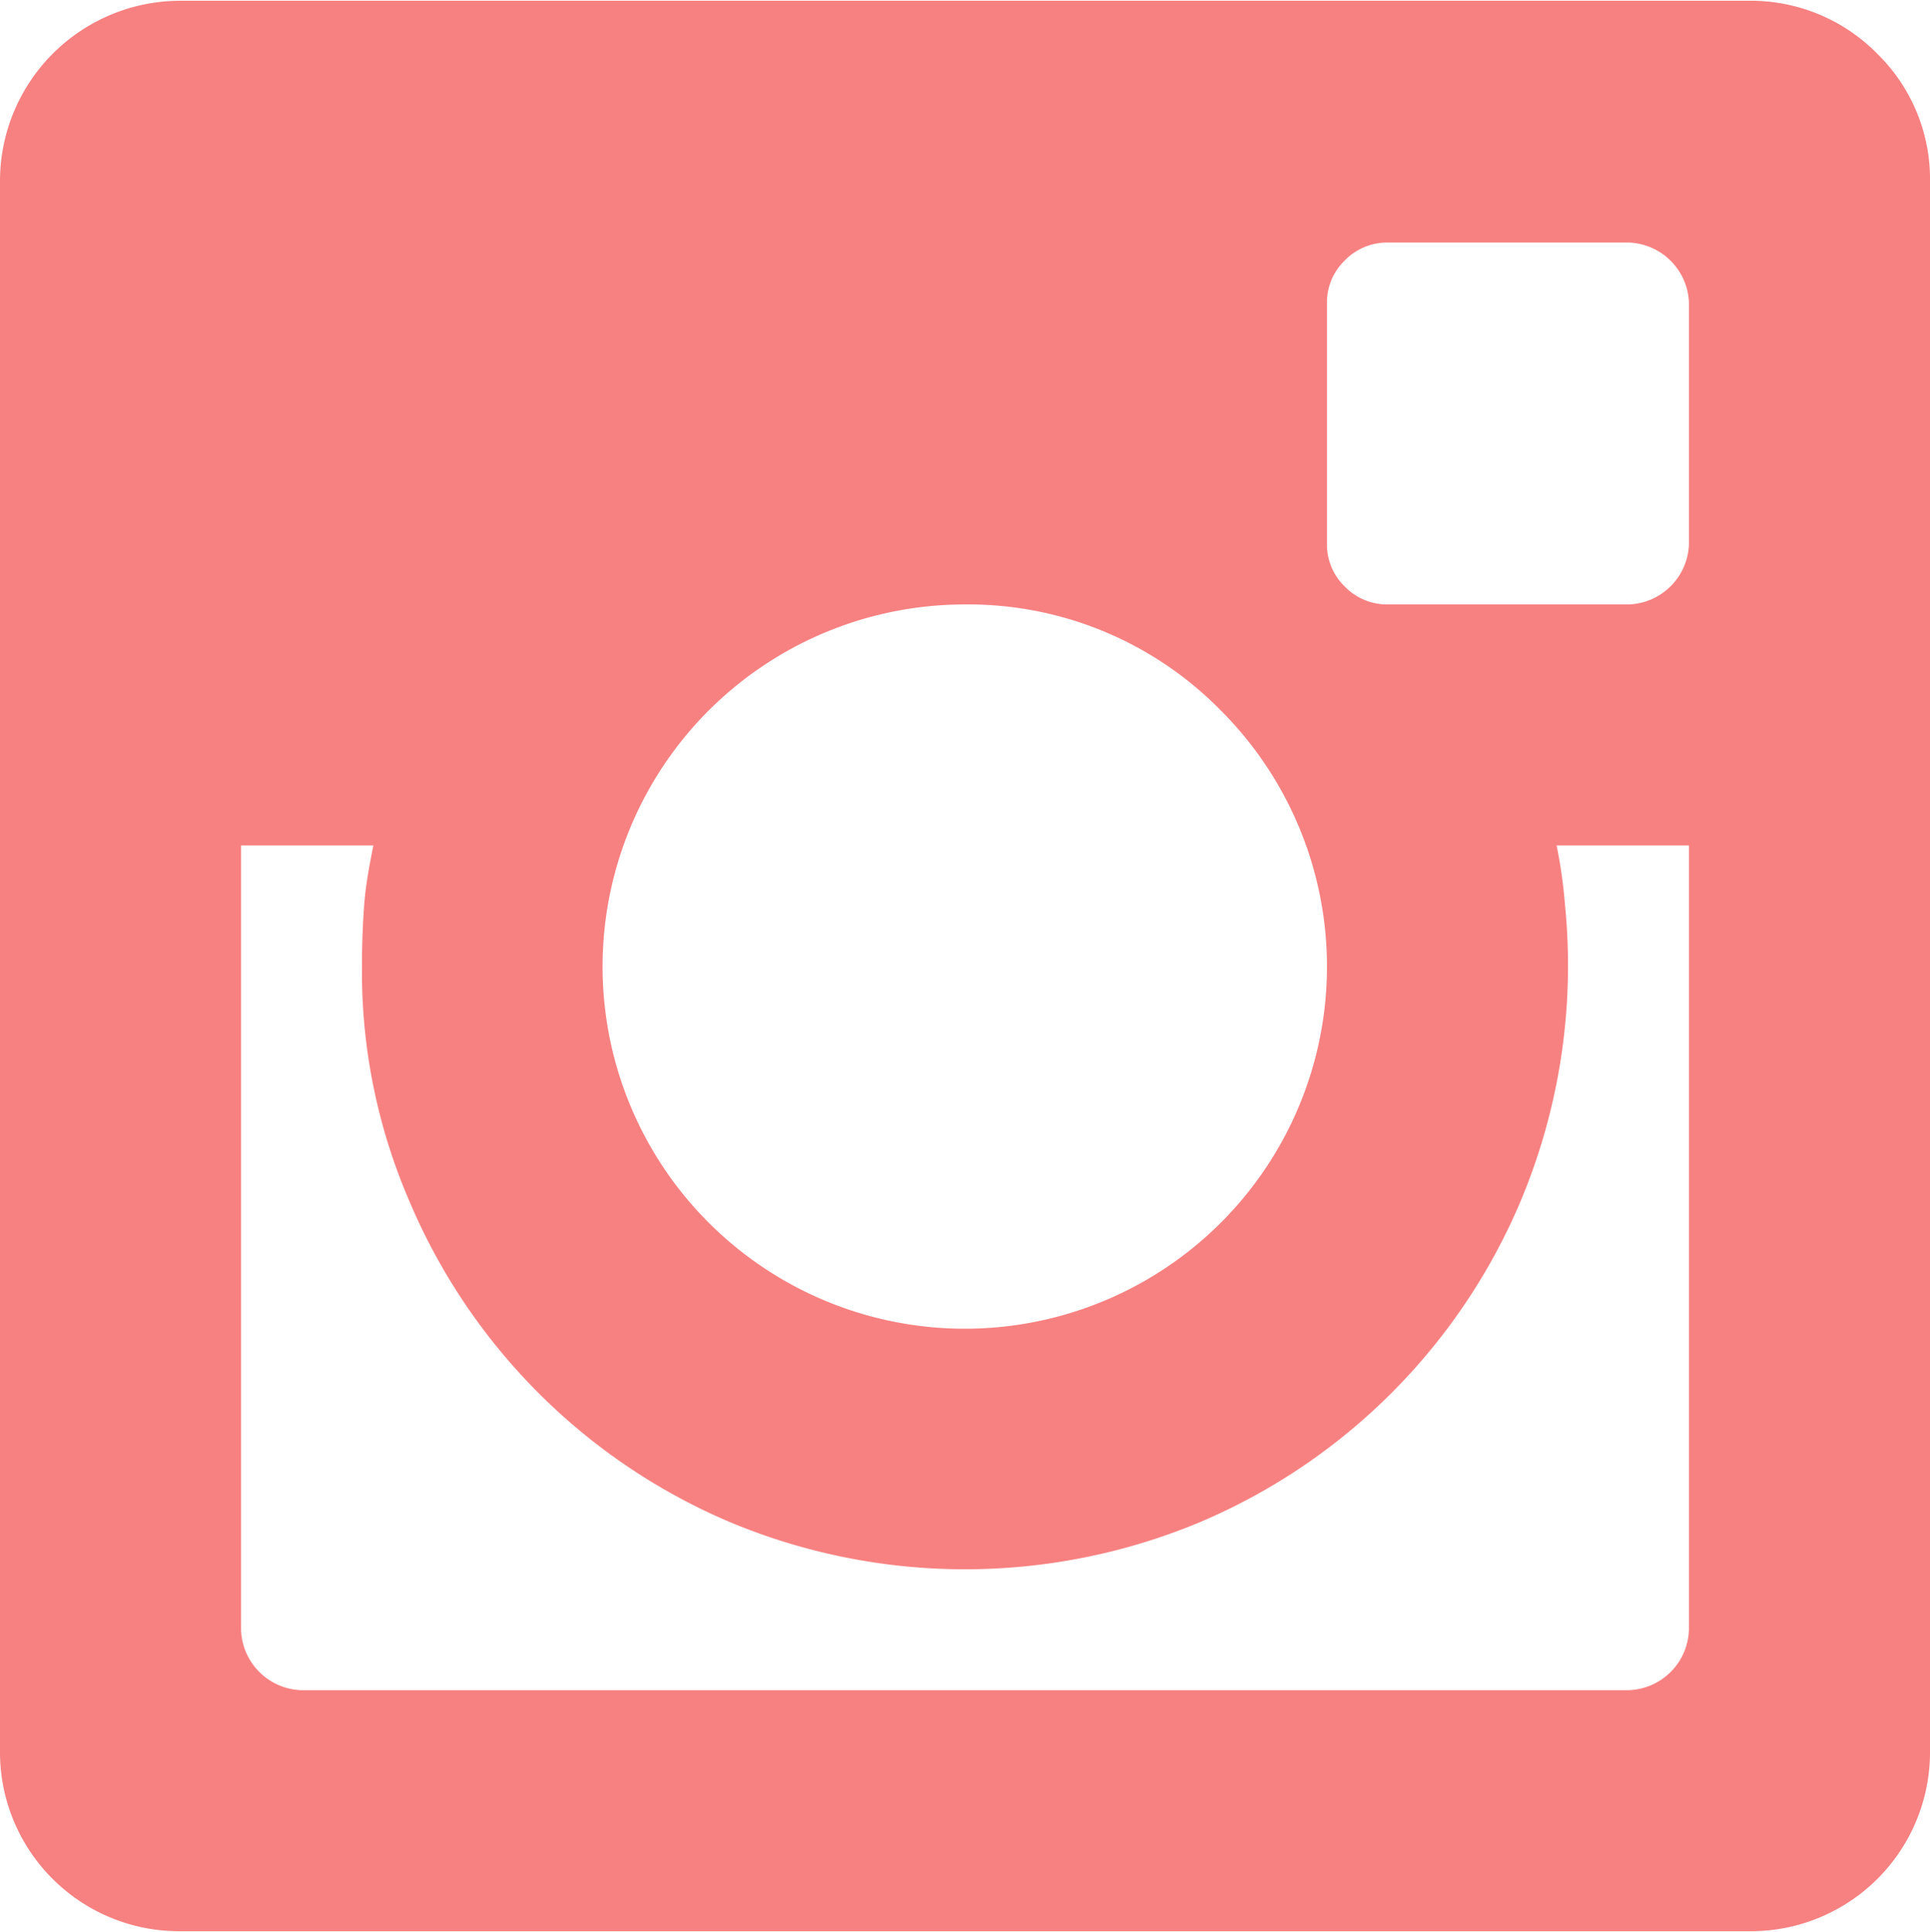 <svg xmlns="http://www.w3.org/2000/svg" width="25.38" height="25.41" viewBox="0 0 25.38 25.41">
  <defs>
    <style>
      .cls-1 {
        fill: #f78181;
        fill-rule: evenodd;
      }
    </style>
  </defs>
  <path id="sns-icon01-as.svg" class="cls-1" d="M7352.5,1647.1a2.334,2.334,0,0,1,1.69.7,2.309,2.309,0,0,1,.69,1.69v20.62a2.356,2.356,0,0,1-2.38,2.38h-20.62a2.356,2.356,0,0,1-2.38-2.38v-20.62a2.373,2.373,0,0,1,2.38-2.39h20.62Zm-5.55,3.97v3.18a0.764,0.764,0,0,0,.23.55,0.773,0.773,0,0,0,.56.24h3.17a0.821,0.821,0,0,0,.8-0.79v-3.18a0.821,0.821,0,0,0-.8-0.79h-3.17a0.773,0.773,0,0,0-.56.24,0.764,0.764,0,0,0-.23.55h0Zm-4.76,3.97a4.763,4.763,0,1,0,3.36,1.39,4.647,4.647,0,0,0-3.36-1.39h0Zm9.52,13.48v-10.31h-1.74a6.369,6.369,0,0,1,.11.78,8.012,8.012,0,0,1-.58,3.89,7.942,7.942,0,0,1-4.22,4.23,8.01,8.01,0,0,1-6.18,0,7.942,7.942,0,0,1-4.22-4.23,7.6,7.6,0,0,1-.62-3.08c0-.28.01-0.56,0.03-0.82s0.07-.52.12-0.77h-1.74v10.31a0.821,0.821,0,0,0,.79.8h17.45a0.82,0.82,0,0,0,.8-0.8h0Z" transform="translate(-7329.5 -1647.09)"/>
</svg>
